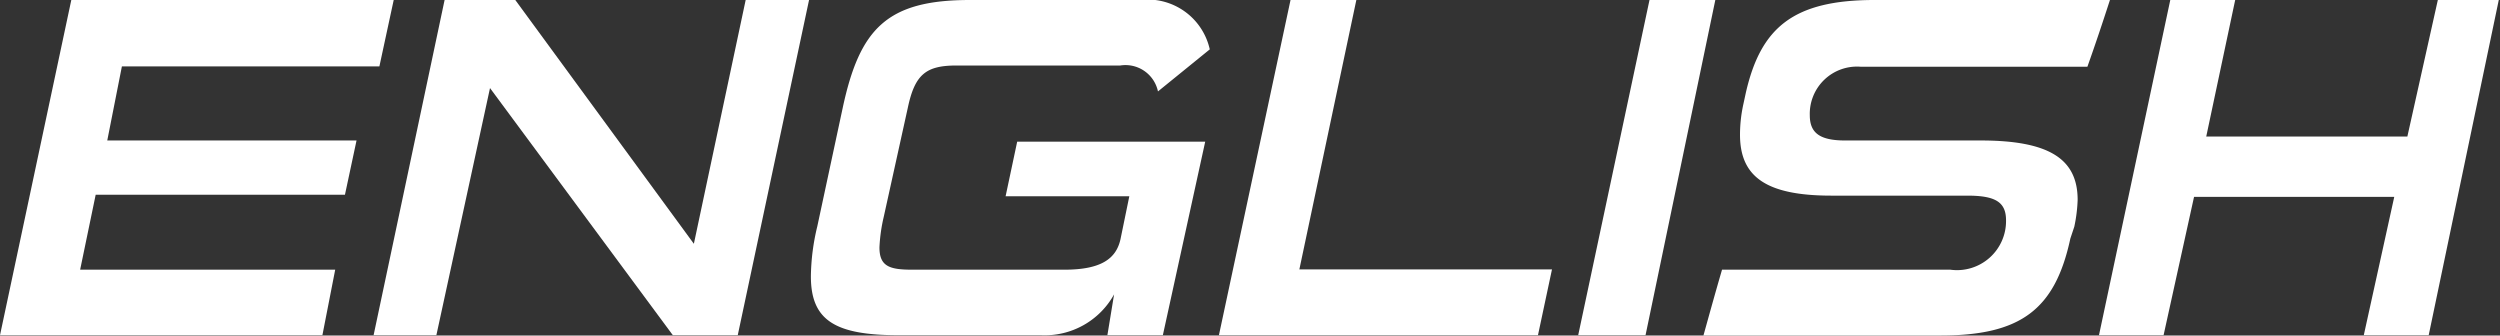 <svg xmlns="http://www.w3.org/2000/svg" viewBox="0 0 82.04 11.01"><rect x="0" y="0" width="82.04" height="11.01" fill="#333333" stroke="none"/><defs><style>.cls-1{fill:#fff;}</style></defs><g id="レイヤー_2" data-name="レイヤー 2"><g id="レイヤー_1-2" data-name="レイヤー 1"><path class="cls-1" d="M0,11,2.34,0H12.92l-.47,2.18H4L3.52,4.61H11.7l-.38,1.78H3.14L2.63,8.85H11L10.58,11Z"/><path class="cls-1" d="M22.08,11l-6-8.11L14.32,11H12.26L14.59,0h2.32l5.86,8,1.7-8h2.08L24.21,11Z"/><path class="cls-1" d="M36.34,11l.22-1.34A2.6,2.6,0,0,1,34.16,11H29.49c-2.08,0-2.88-.48-2.88-1.93a7.27,7.27,0,0,1,.21-1.64l.83-3.87C28.21.93,29.11,0,31.83,0h5.58A2.09,2.09,0,0,1,39.7,1.62L38,3a1.09,1.09,0,0,0-1.24-.85H31.38c-1,0-1.36.3-1.59,1.39L29,7.12a5.41,5.41,0,0,0-.14,1c0,.62.33.73,1.07.73h5c1.22,0,1.7-.37,1.84-1l.29-1.41H33l.38-1.79h6.17L38.16,11Z"/><path class="cls-1" d="M40,11,42.35,0h2.16L42.64,8.84h8.29L50.47,11Z"/><path class="cls-1" d="M51.79,11,54.13,0h2.16L54,11Z"/><path class="cls-1" d="M67.94,7.83c-.5,2.33-1.63,3.18-4.26,3.18H55.9c.2-.72.4-1.44.61-2.16H64a1.61,1.61,0,0,0,1.83-1.62c0-.6-.35-.81-1.27-.81H60.1c-2.16,0-3-.63-3-2a4.67,4.67,0,0,1,.11-1l.08-.37C57.78.9,58.85,0,61.52,0h7.72c-.24.74-.48,1.46-.74,2.19H61.06a1.55,1.55,0,0,0-1.67,1.59c0,.57.31.83,1.16.83H65c2.27,0,3.18.62,3.18,1.95a5,5,0,0,1-.11.88Z"/><path class="cls-1" d="M77.57,11l1-4.54H72L71,11H68.88L71.22,0h2.13L72.4,4.48H79l1-4.48H82L79.7,11Z"/></g></g></svg>